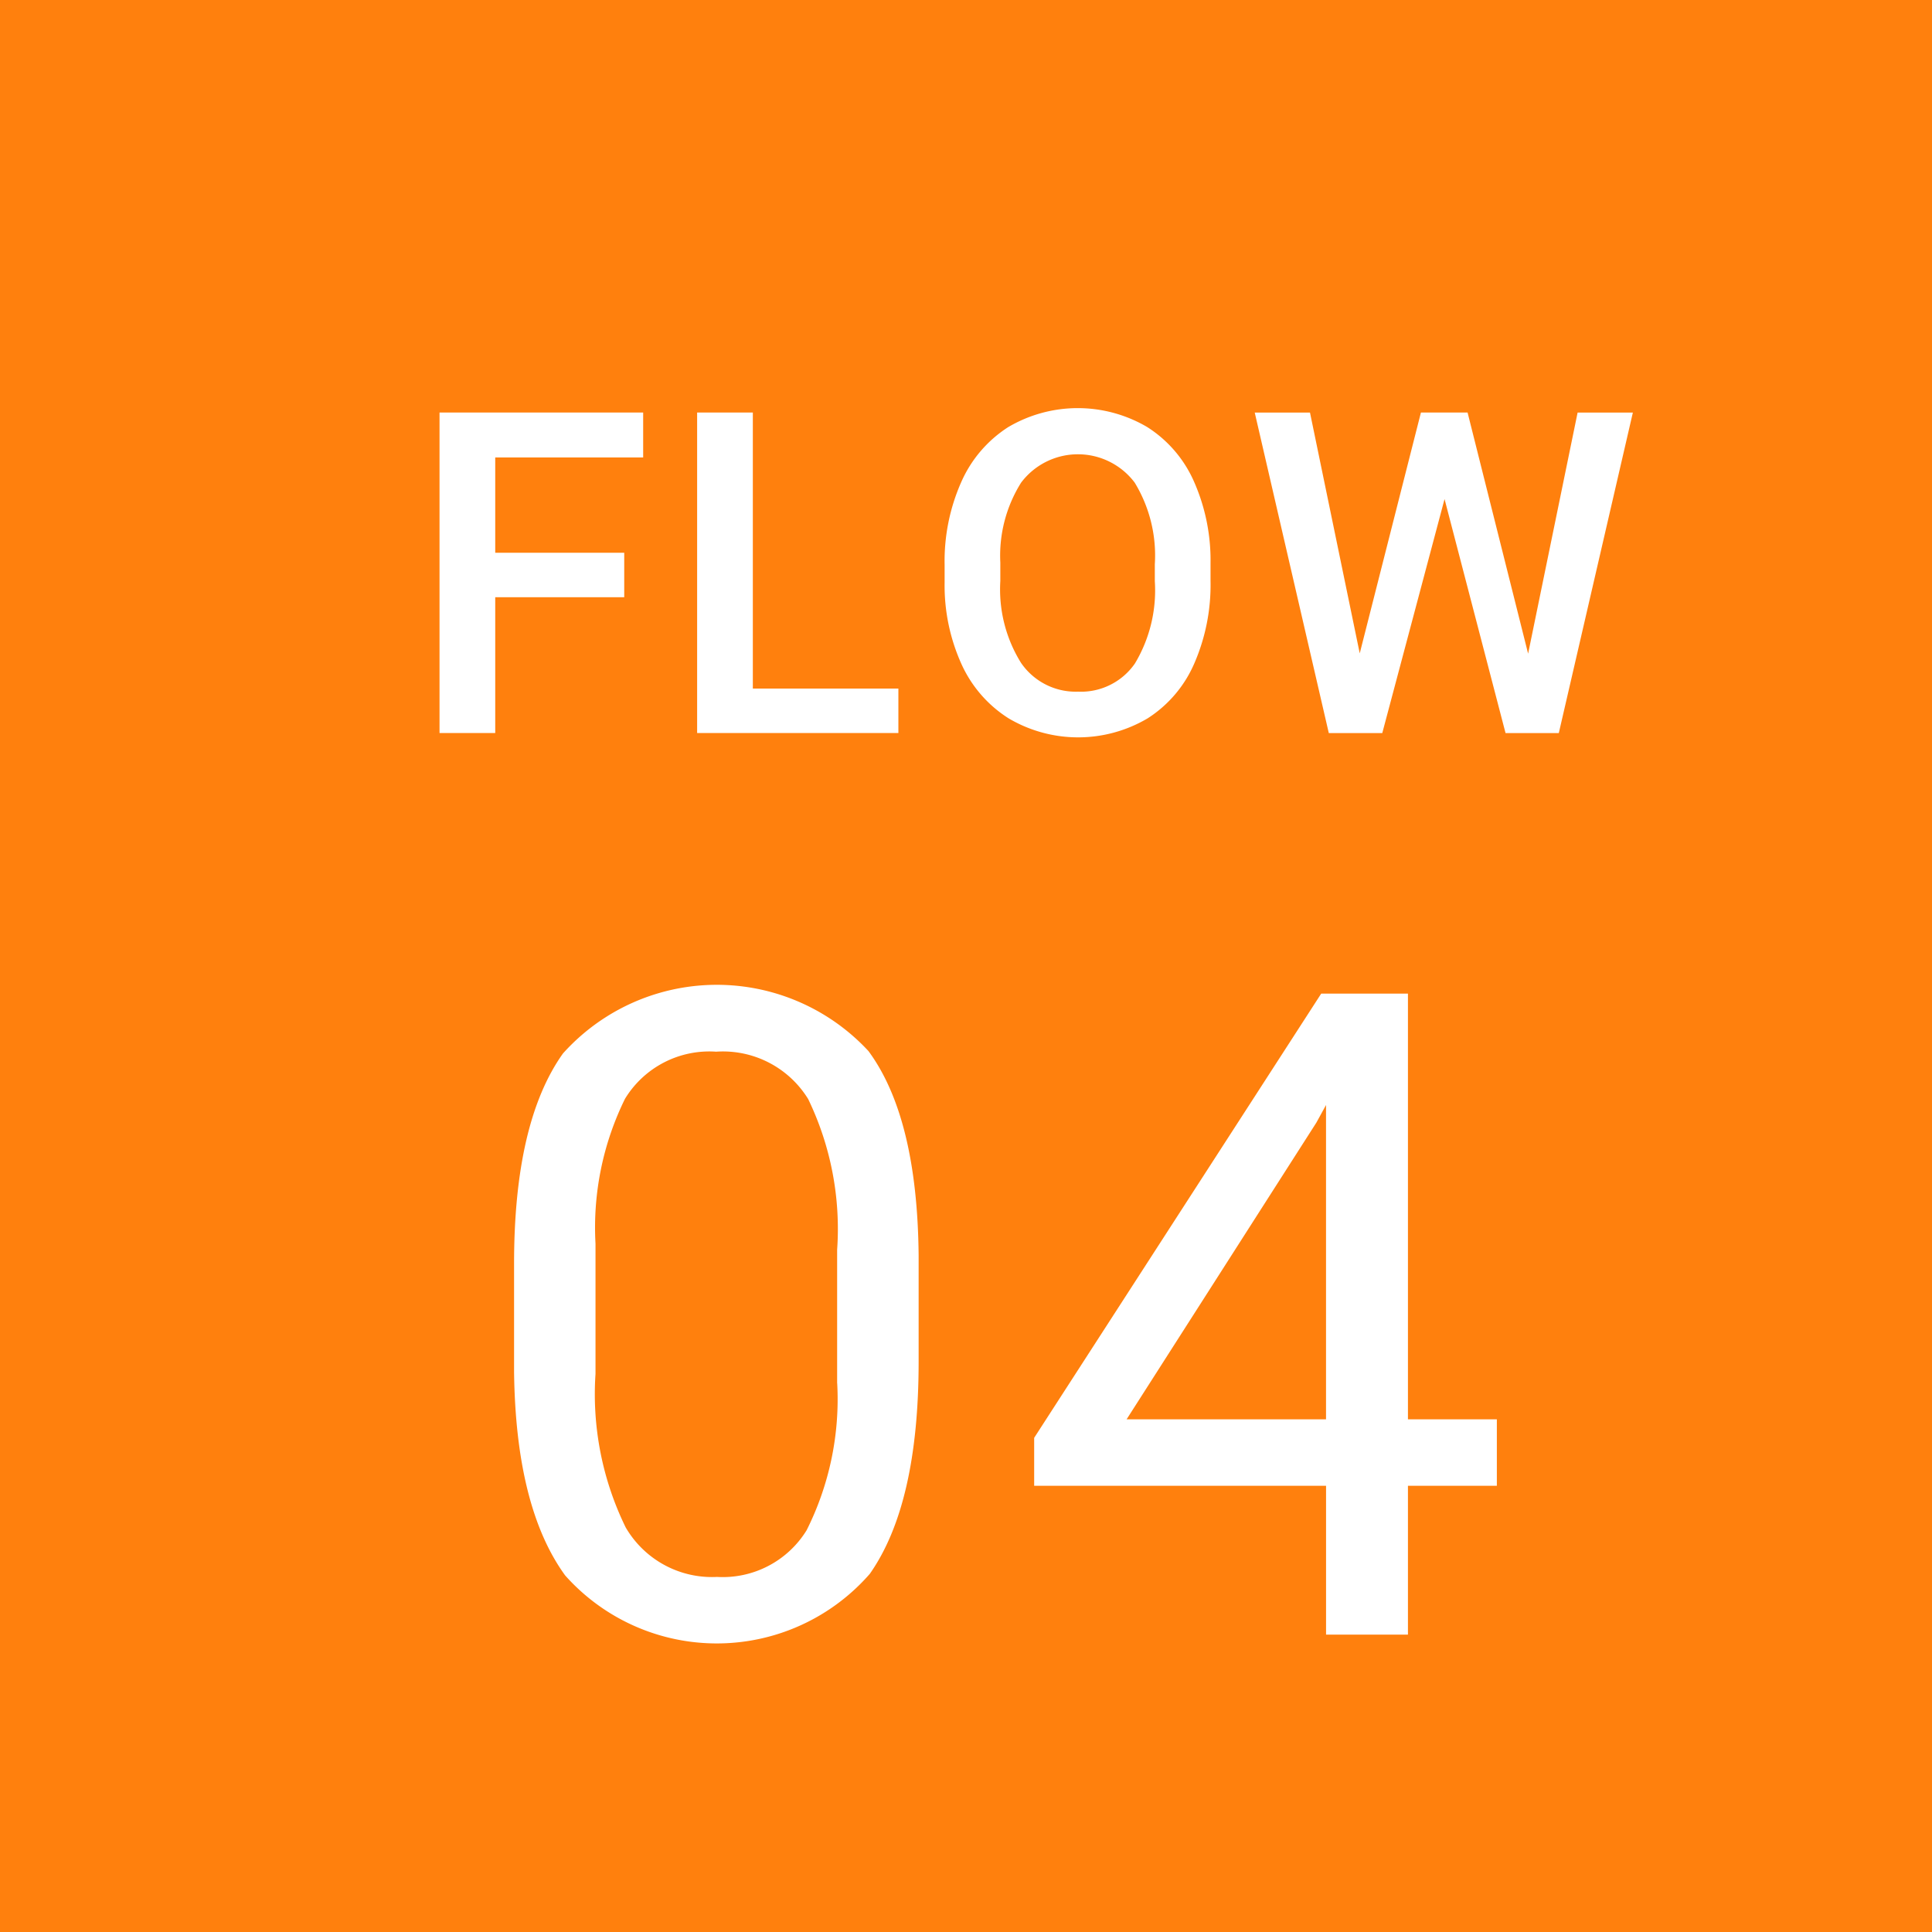 <svg xmlns="http://www.w3.org/2000/svg" width="60" height="60" viewBox="0 0 60 60"><defs><style>      .cls-1 {        fill: #ff800d;      }      .cls-2 {        fill: #fff;        fill-rule: evenodd;      }    </style></defs><g id="nagare04_8.svg"><rect id="&#x9577;&#x65B9;&#x5F62;_1" data-name="&#x9577;&#x65B9;&#x5F62; 1" class="cls-1" width="65" height="65"></rect><path id="FLOW" class="cls-2" d="M259.386,17.166H255.38v-2.96h4.594V12.811H253.65v9.953h1.73V18.547h4.006V17.166Zm3.994-4.355h-1.73v9.953H267.9V21.384H263.38V12.811Zm14.214,4.683a6.045,6.045,0,0,0-.52-2.553,3.827,3.827,0,0,0-1.452-1.682,4.251,4.251,0,0,0-4.314.007,3.883,3.883,0,0,0-1.456,1.706,6.055,6.055,0,0,0-.516,2.57V18.1a5.923,5.923,0,0,0,.523,2.523,3.884,3.884,0,0,0,1.463,1.685,4.241,4.241,0,0,0,4.32,0,3.821,3.821,0,0,0,1.446-1.7,6.11,6.11,0,0,0,.506-2.567V17.494Zm-1.73.554a4.414,4.414,0,0,1-.618,2.557,2.035,2.035,0,0,1-1.767.875,2.057,2.057,0,0,1-1.774-.9,4.319,4.319,0,0,1-.639-2.536V17.473a4.263,4.263,0,0,1,.646-2.485,2.207,2.207,0,0,1,3.527,0,4.351,4.351,0,0,1,.625,2.536v0.52Zm9.713-5.236h-1.449l-1.9,7.479-1.545-7.478h-1.716l2.3,9.953h1.661l1.934-7.267,1.894,7.267h1.654l2.3-9.953h-1.716L287.457,20.3Z" transform="translate(-240)"></path><path id="_04" data-name="04" class="cls-2" d="M268.529,38.993q-0.04-4.293-1.558-6.351a6.419,6.419,0,0,0-9.488.075q-1.518,2.133-1.518,6.522v3.377q0.054,4.2,1.586,6.31a6.306,6.306,0,0,0,9.461-.048q1.518-2.16,1.517-6.6V38.993ZM266,42.958a9.073,9.073,0,0,1-.95,4.566,3.058,3.058,0,0,1-2.782,1.449,3.1,3.1,0,0,1-2.837-1.538,9.409,9.409,0,0,1-.937-4.765V38.624a9.052,9.052,0,0,1,.916-4.5,3.066,3.066,0,0,1,2.83-1.463,3.107,3.107,0,0,1,2.858,1.47,9.275,9.275,0,0,1,.9,4.683v4.143Zm17.725-12.1h-2.694l-8.914,13.795v1.49h9.065v4.621h2.543V46.143h2.761V44.079h-2.761V30.858Zm-2.844,4.006,0.3-.547v9.762h-6.194Z" transform="translate(-240)"></path></g></svg>